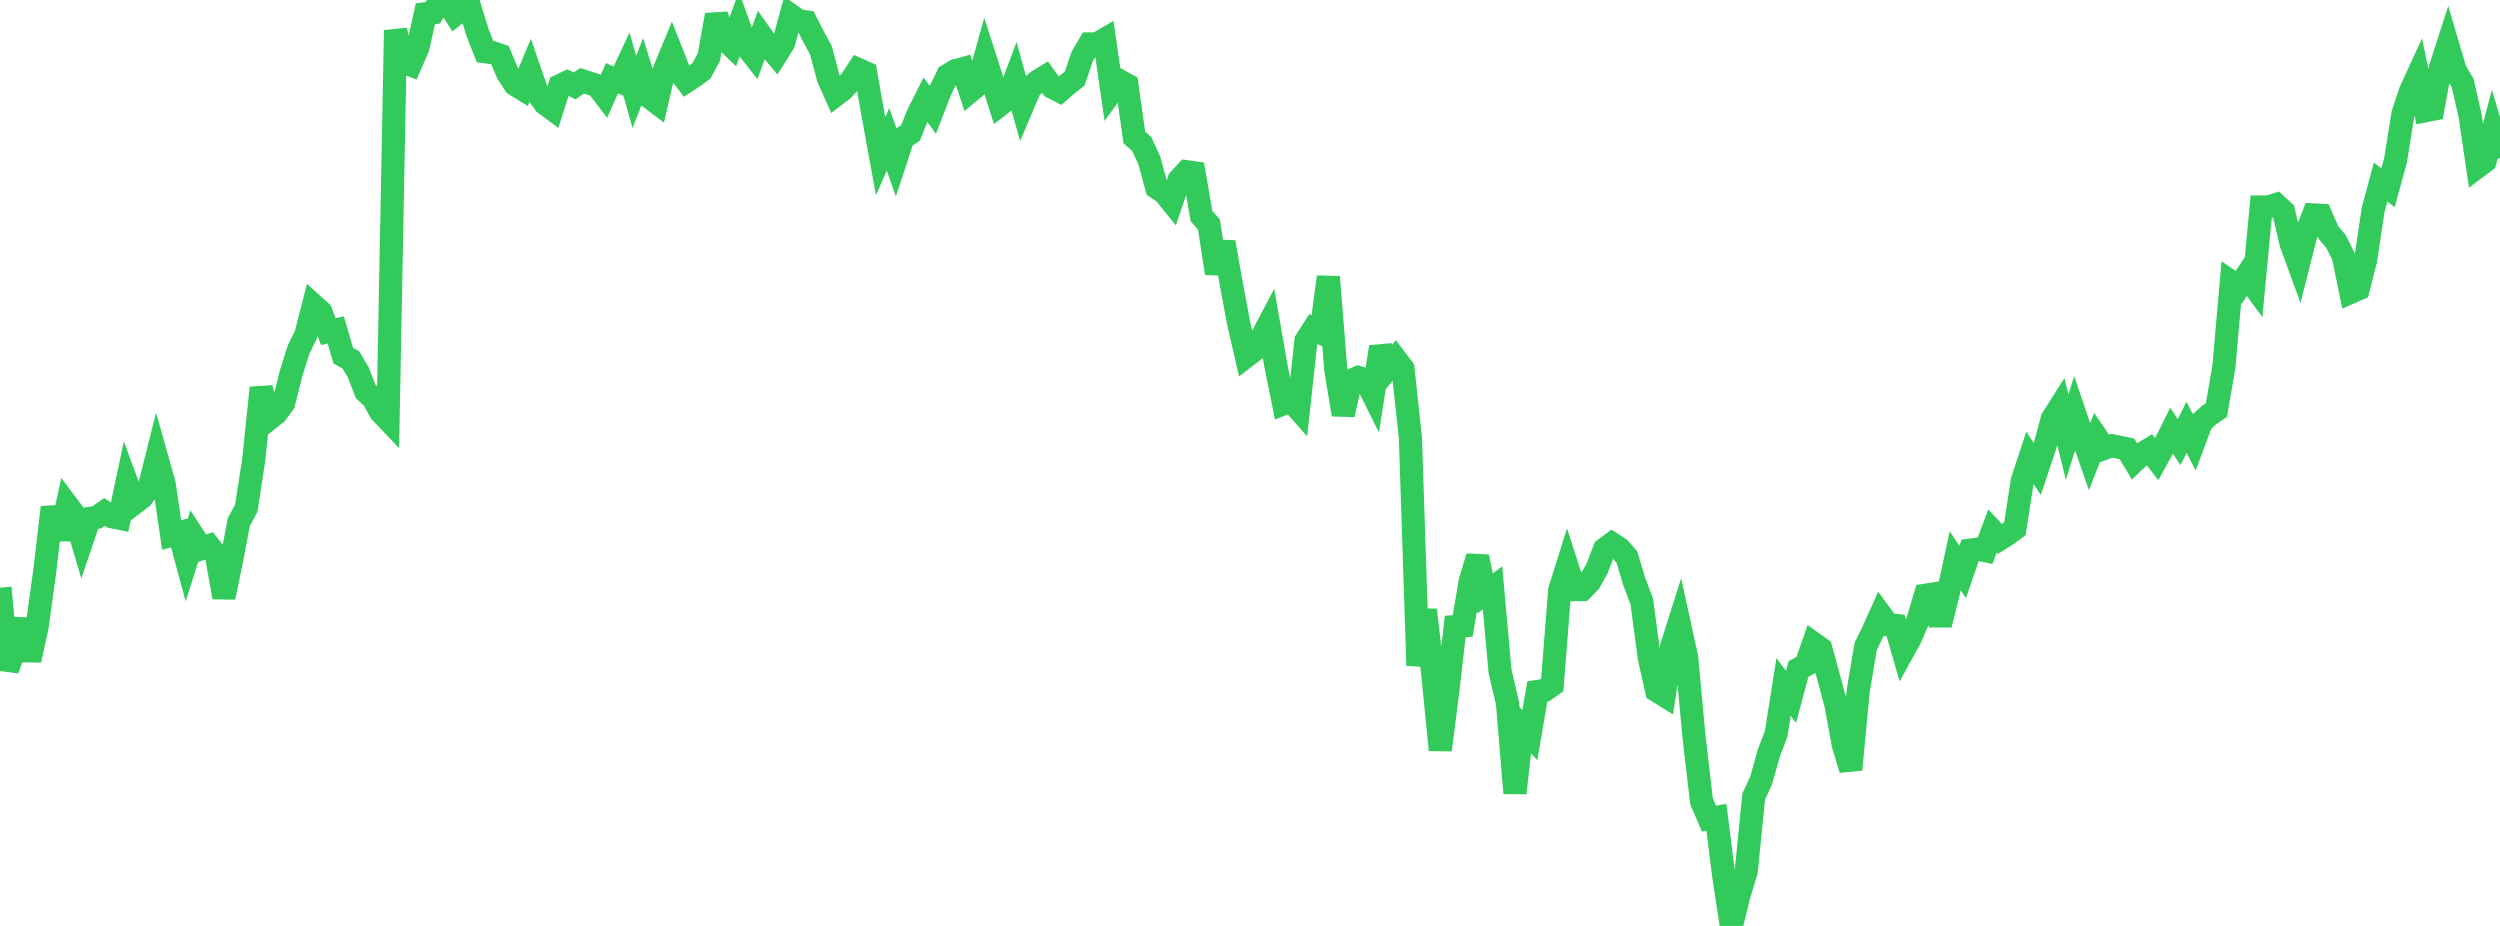 <?xml version="1.0" standalone="no"?>
<!DOCTYPE svg PUBLIC "-//W3C//DTD SVG 1.1//EN" "http://www.w3.org/Graphics/SVG/1.1/DTD/svg11.dtd">

<svg width="135" height="50" viewBox="0 0 135 50" preserveAspectRatio="none" 
  xmlns="http://www.w3.org/2000/svg"
  xmlns:xlink="http://www.w3.org/1999/xlink">


<polyline points="0.0, 31.735 0.403, 36.151 0.806, 35.041 1.209, 33.461 1.612, 35.65 2.015, 33.769 2.418, 30.829 2.821, 27.395 3.224, 29.103 3.627, 27.272 4.03, 27.808 4.433, 29.176 4.836, 27.993 5.239, 27.933 5.642, 27.646 6.045, 27.903 6.448, 27.984 6.851, 26.08 7.254, 27.173 7.657, 26.865 8.06, 26.312 8.463, 24.709 8.866, 26.139 9.269, 28.895 9.672, 28.778 10.075, 30.266 10.478, 29.005 10.881, 29.623 11.284, 29.476 11.687, 29.981 12.09, 32.256 12.493, 30.306 12.896, 28.195 13.299, 27.442 13.701, 24.832 14.104, 20.941 14.507, 22.64 14.91, 22.318 15.313, 21.774 15.716, 20.173 16.119, 18.891 16.522, 18.059 16.925, 16.484 17.328, 16.847 17.731, 17.906 18.134, 17.818 18.537, 19.206 18.94, 19.425 19.343, 20.101 19.746, 21.137 20.149, 21.521 20.552, 22.242 20.955, 22.666 21.358, 1.638 21.761, 3.336 22.164, 3.495 22.567, 2.574 22.97, 0.744 23.373, 0.692 23.776, 0.0 24.179, 0.153 24.582, 0.778 24.985, 0.456 25.388, 0.455 25.791, 1.771 26.194, 2.793 26.597, 2.843 27.0, 2.979 27.403, 3.944 27.806, 4.561 28.209, 4.81 28.612, 3.847 29.015, 5.013 29.418, 5.587 29.821, 5.886 30.224, 4.633 30.627, 4.437 31.03, 4.641 31.433, 4.361 31.836, 4.492 32.239, 4.62 32.642, 5.146 33.045, 4.226 33.448, 4.4 33.851, 3.537 34.254, 4.962 34.657, 3.939 35.06, 5.237 35.463, 5.542 35.866, 3.806 36.269, 2.834 36.672, 3.857 37.075, 4.386 37.478, 4.123 37.881, 3.825 38.284, 3.077 38.687, 0.807 39.09, 2.082 39.493, 2.468 39.896, 1.378 40.299, 2.493 40.701, 3.006 41.104, 1.915 41.507, 2.484 41.91, 2.965 42.313, 2.324 42.716, 0.833 43.119, 1.118 43.522, 1.179 43.925, 1.971 44.328, 2.707 44.731, 4.221 45.134, 5.126 45.537, 4.818 45.94, 4.365 46.343, 3.752 46.746, 3.932 47.149, 6.22 47.552, 8.434 47.955, 7.527 48.358, 8.672 48.761, 7.445 49.164, 7.186 49.567, 6.182 49.97, 5.379 50.373, 5.932 50.776, 4.89 51.179, 4.068 51.582, 3.819 51.985, 3.71 52.388, 4.929 52.791, 4.595 53.194, 3.137 53.597, 4.391 54.0, 5.663 54.403, 5.356 54.806, 4.282 55.209, 5.734 55.612, 4.786 56.015, 4.396 56.418, 4.15 56.821, 4.707 57.224, 4.916 57.627, 4.562 58.03, 4.25 58.433, 3.062 58.836, 2.371 59.239, 2.368 59.642, 2.133 60.045, 4.917 60.448, 4.361 60.851, 4.581 61.254, 7.42 61.657, 7.784 62.06, 8.655 62.463, 10.135 62.866, 10.399 63.269, 10.897 63.672, 9.707 64.075, 9.273 64.478, 9.329 64.881, 11.668 65.284, 12.126 65.687, 14.758 66.09, 13.078 66.493, 15.343 66.896, 17.498 67.299, 19.241 67.701, 18.934 68.104, 18.271 68.507, 17.505 68.91, 19.805 69.313, 21.798 69.716, 21.637 70.119, 22.093 70.522, 18.398 70.925, 17.77 71.328, 17.97 71.731, 14.954 72.134, 19.981 72.537, 22.388 72.94, 20.558 73.343, 20.384 73.746, 20.507 74.149, 21.319 74.552, 18.737 74.955, 19.875 75.358, 19.379 75.761, 19.911 76.164, 23.67 76.567, 35.941 76.97, 32.934 77.373, 36.43 77.776, 40.498 78.179, 37.328 78.582, 33.833 78.985, 33.799 79.388, 31.408 79.791, 30.063 80.194, 32.042 80.597, 31.745 81.0, 36.24 81.403, 37.968 81.806, 42.826 82.209, 39.268 82.612, 39.701 83.015, 37.34 83.418, 37.275 83.821, 36.988 84.224, 31.872 84.627, 30.59 85.03, 31.841 85.433, 31.839 85.836, 31.426 86.239, 30.705 86.642, 29.657 87.045, 29.358 87.448, 29.621 87.851, 30.08 88.254, 31.414 88.657, 32.476 89.06, 35.51 89.463, 37.302 89.866, 37.551 90.269, 34.915 90.672, 33.641 91.075, 35.474 91.478, 39.796 91.881, 43.261 92.284, 44.206 92.687, 44.136 93.09, 47.36 93.493, 50.0 93.896, 48.367 94.299, 47.034 94.701, 43.007 95.104, 42.14 95.507, 40.692 95.91, 39.642 96.313, 37.095 96.716, 37.635 97.119, 36.123 97.522, 35.907 97.925, 34.747 98.328, 35.037 98.731, 36.513 99.134, 38.016 99.537, 40.215 99.94, 41.557 100.343, 37.313 100.746, 34.909 101.149, 34.082 101.552, 33.185 101.955, 33.735 102.358, 33.771 102.761, 35.17 103.164, 34.437 103.567, 33.501 103.97, 32.144 104.373, 32.081 104.776, 33.734 105.179, 32.14 105.582, 30.275 105.985, 30.89 106.388, 29.708 106.791, 29.655 107.194, 29.735 107.597, 28.67 108.0, 29.105 108.403, 28.851 108.806, 28.553 109.209, 25.944 109.612, 24.722 110.015, 25.323 110.418, 24.115 110.821, 22.619 111.224, 21.985 111.627, 23.604 112.03, 22.318 112.433, 23.503 112.836, 24.664 113.239, 23.625 113.642, 24.212 114.045, 24.071 114.448, 24.152 114.851, 24.233 115.254, 24.904 115.657, 24.516 116.06, 24.27 116.463, 24.797 116.866, 24.072 117.269, 23.262 117.672, 23.874 118.075, 23.074 118.478, 23.862 118.881, 22.785 119.284, 22.418 119.687, 22.146 120.09, 19.809 120.493, 15.228 120.896, 15.506 121.299, 14.897 121.701, 15.441 122.104, 11.176 122.507, 11.175 122.91, 11.047 123.313, 11.419 123.716, 13.141 124.119, 14.242 124.522, 12.658 124.925, 11.608 125.328, 11.627 125.731, 12.55 126.134, 13.024 126.537, 13.822 126.94, 15.783 127.343, 15.607 127.746, 14.017 128.149, 11.337 128.552, 9.834 128.955, 10.135 129.358, 8.66 129.761, 6.145 130.164, 4.93 130.567, 4.054 130.97, 5.98 131.373, 5.901 131.776, 3.692 132.179, 2.439 132.582, 3.807 132.985, 4.481 133.388, 6.263 133.791, 9.005 134.194, 8.701 134.597, 7.171 135.0, 8.541" fill="none" stroke="#32ca5b" stroke-width="1.25"/>

</svg>